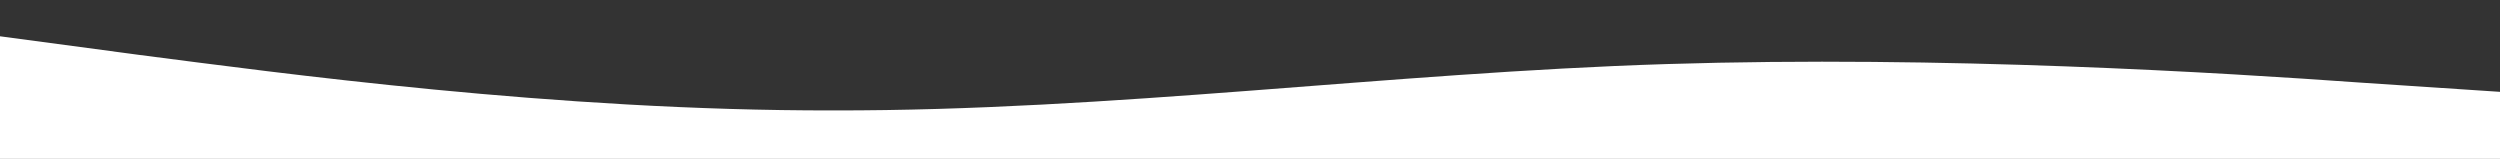 <?xml version="1.0" encoding="UTF-8"?> <!-- Generator: Adobe Illustrator 22.1.0, SVG Export Plug-In . SVG Version: 6.00 Build 0) --> <svg xmlns="http://www.w3.org/2000/svg" xmlns:xlink="http://www.w3.org/1999/xlink" id="Слой_1" x="0px" y="0px" viewBox="0 0 1440 91.5" xml:space="preserve"><rect x="0" y="0" width="1440" height="91.5" fill="#333333" stroke="none"/> <path fill="#FFFFFF" d="M0,20.9l80,10.7c80,10.3,240,32.3,400,32c160,0.3,320-21.7,480-26.7s320,5,400,10.7l80,5.3v128h-80 c-80,0-240,0-400,0s-320,0-480,0s-320,0-400,0H0V20.9z"></path> </svg> 